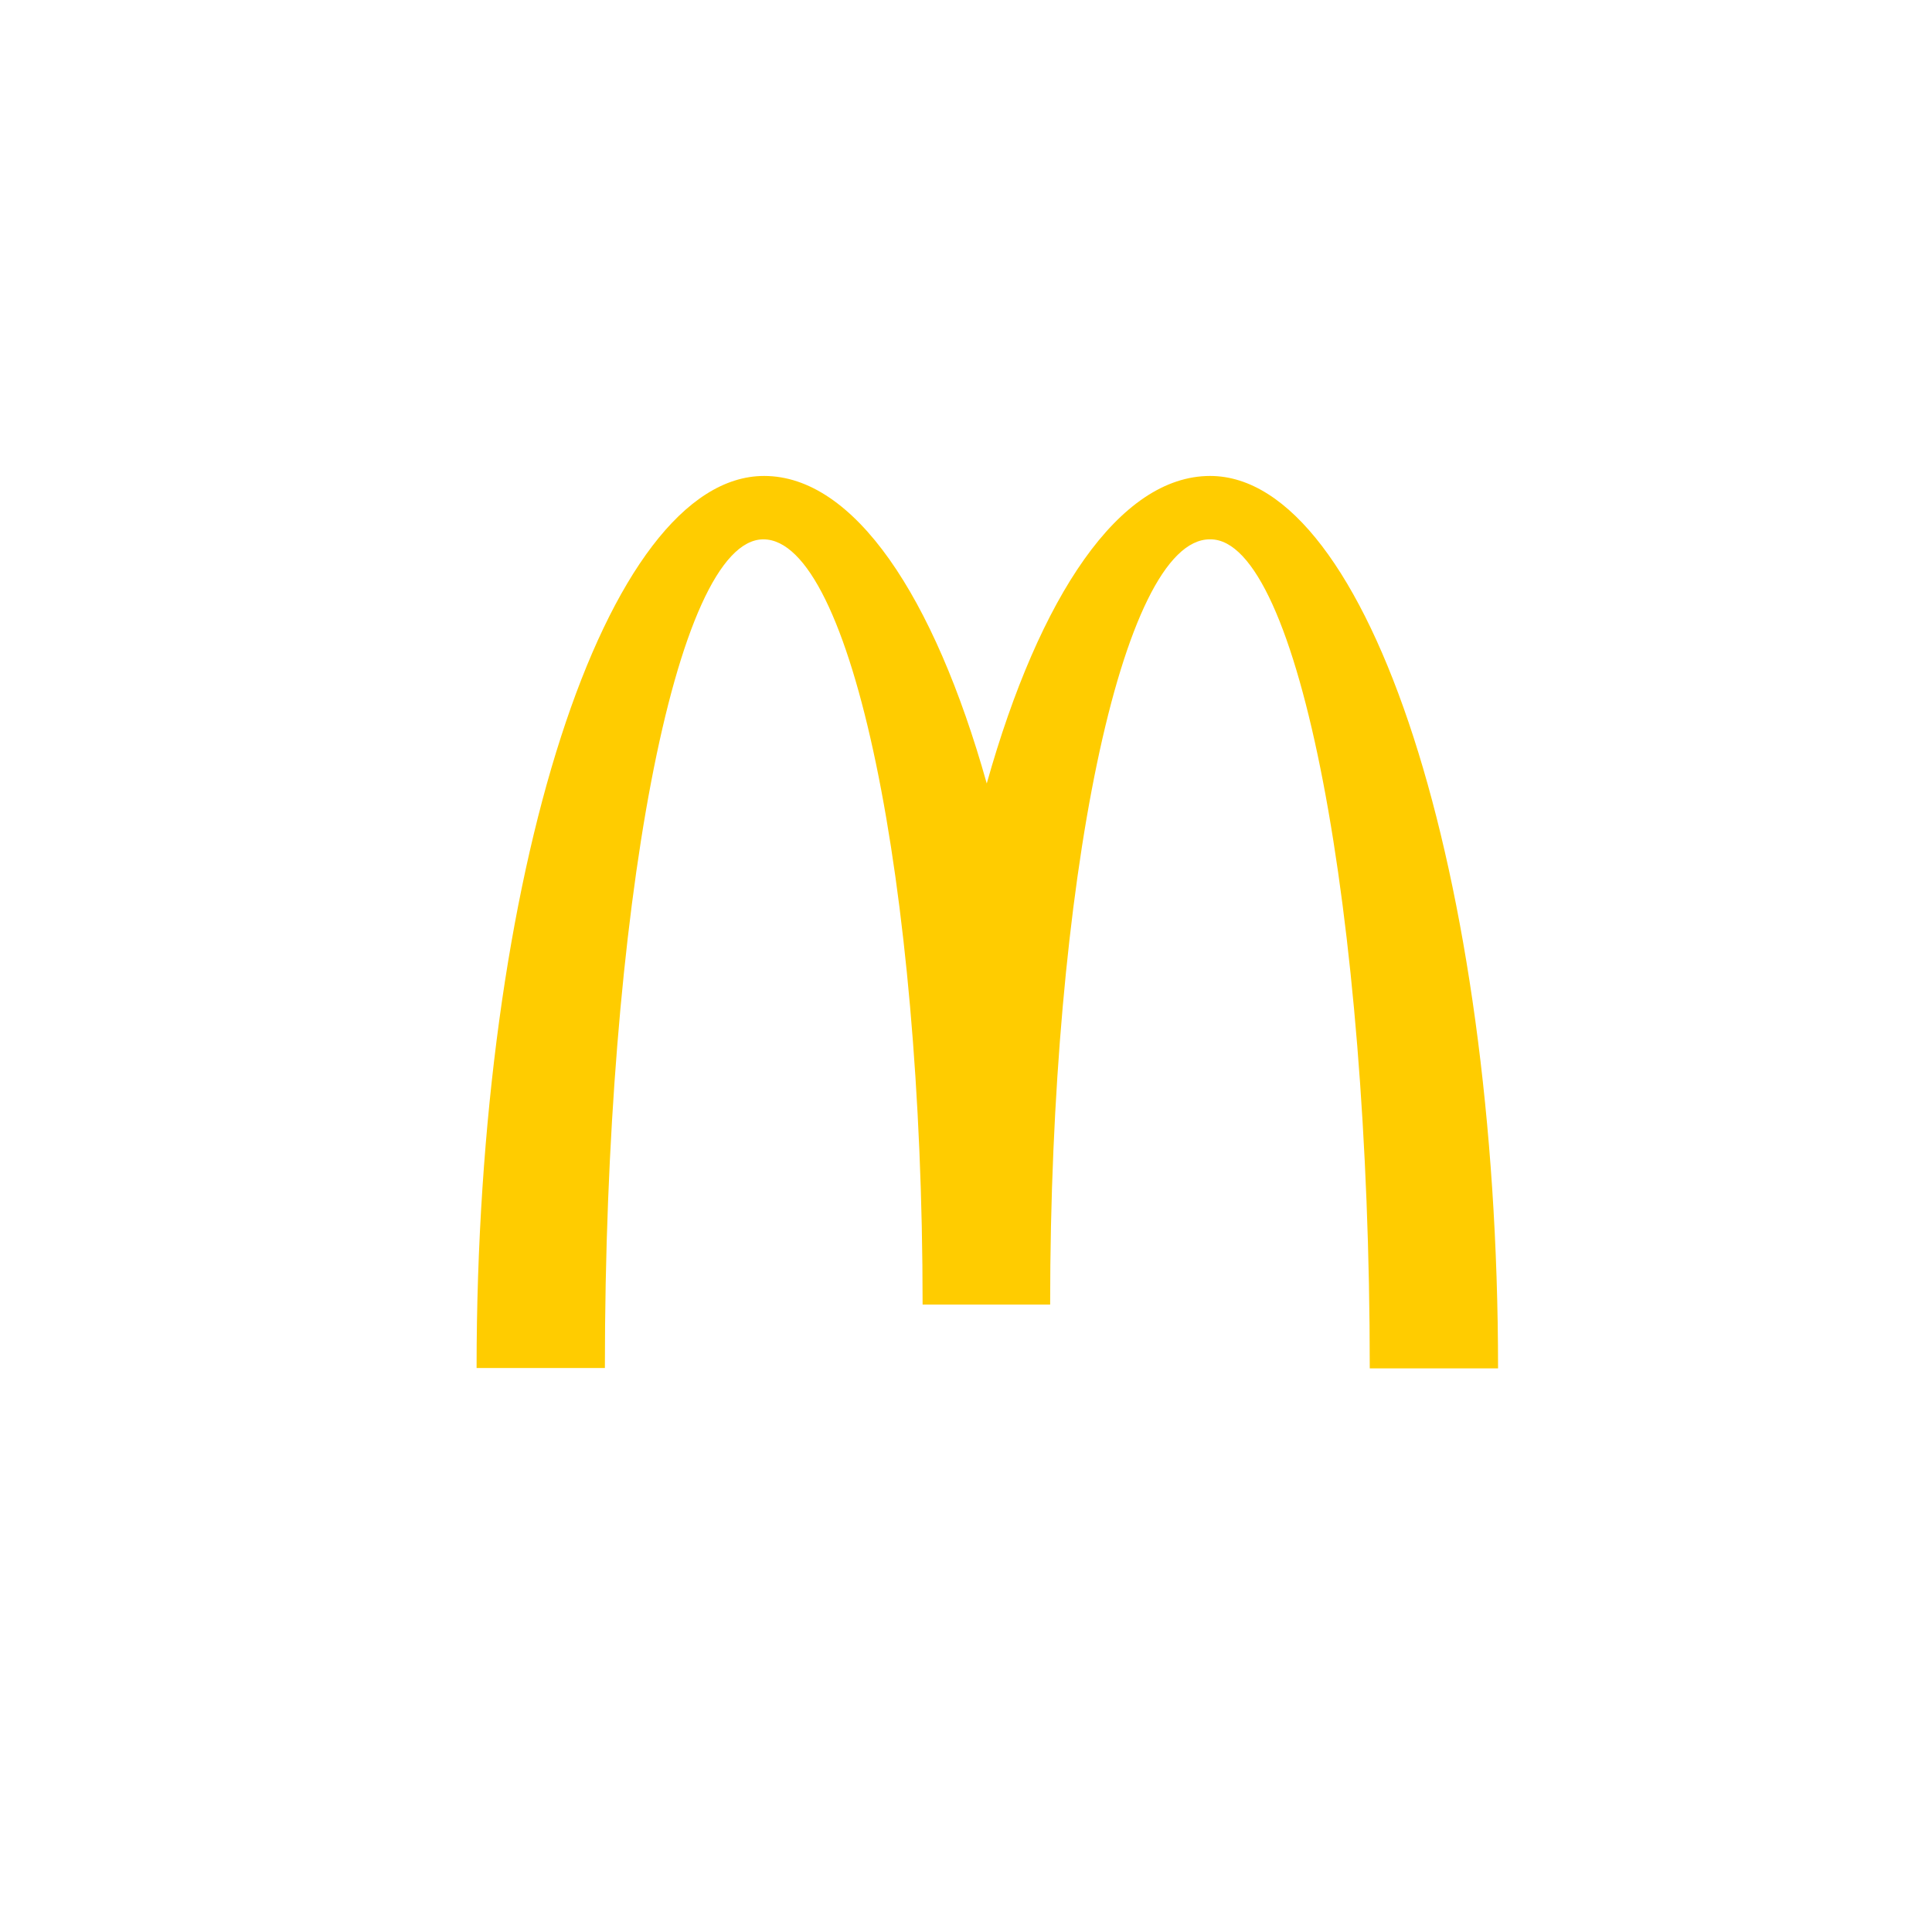 <svg xmlns="http://www.w3.org/2000/svg"
aria-label="McDonald's" role="img"
viewBox="0 0 512 512"><path
d="m0 0H512V512H0"
fill="#fff"/><path fill="#ffcc00" d="M195.8 17.933c23.3 0 42.2 98.3 42.2 219.7h34c0-130.7-34.3-236.5-76.3-236.5-24 0-45.2 31.7-59.2 81.5-14-49.8-35.2-81.5-59-81.5-42 0-76.2 105.7-76.2 236.4h34c0-121.4 18.7-219.6 42-219.6s42.2 90.8 42.2 202.8h33.8c0-112 19-202.8 42.3-202.8" transform="translate(125,125)"/></svg>